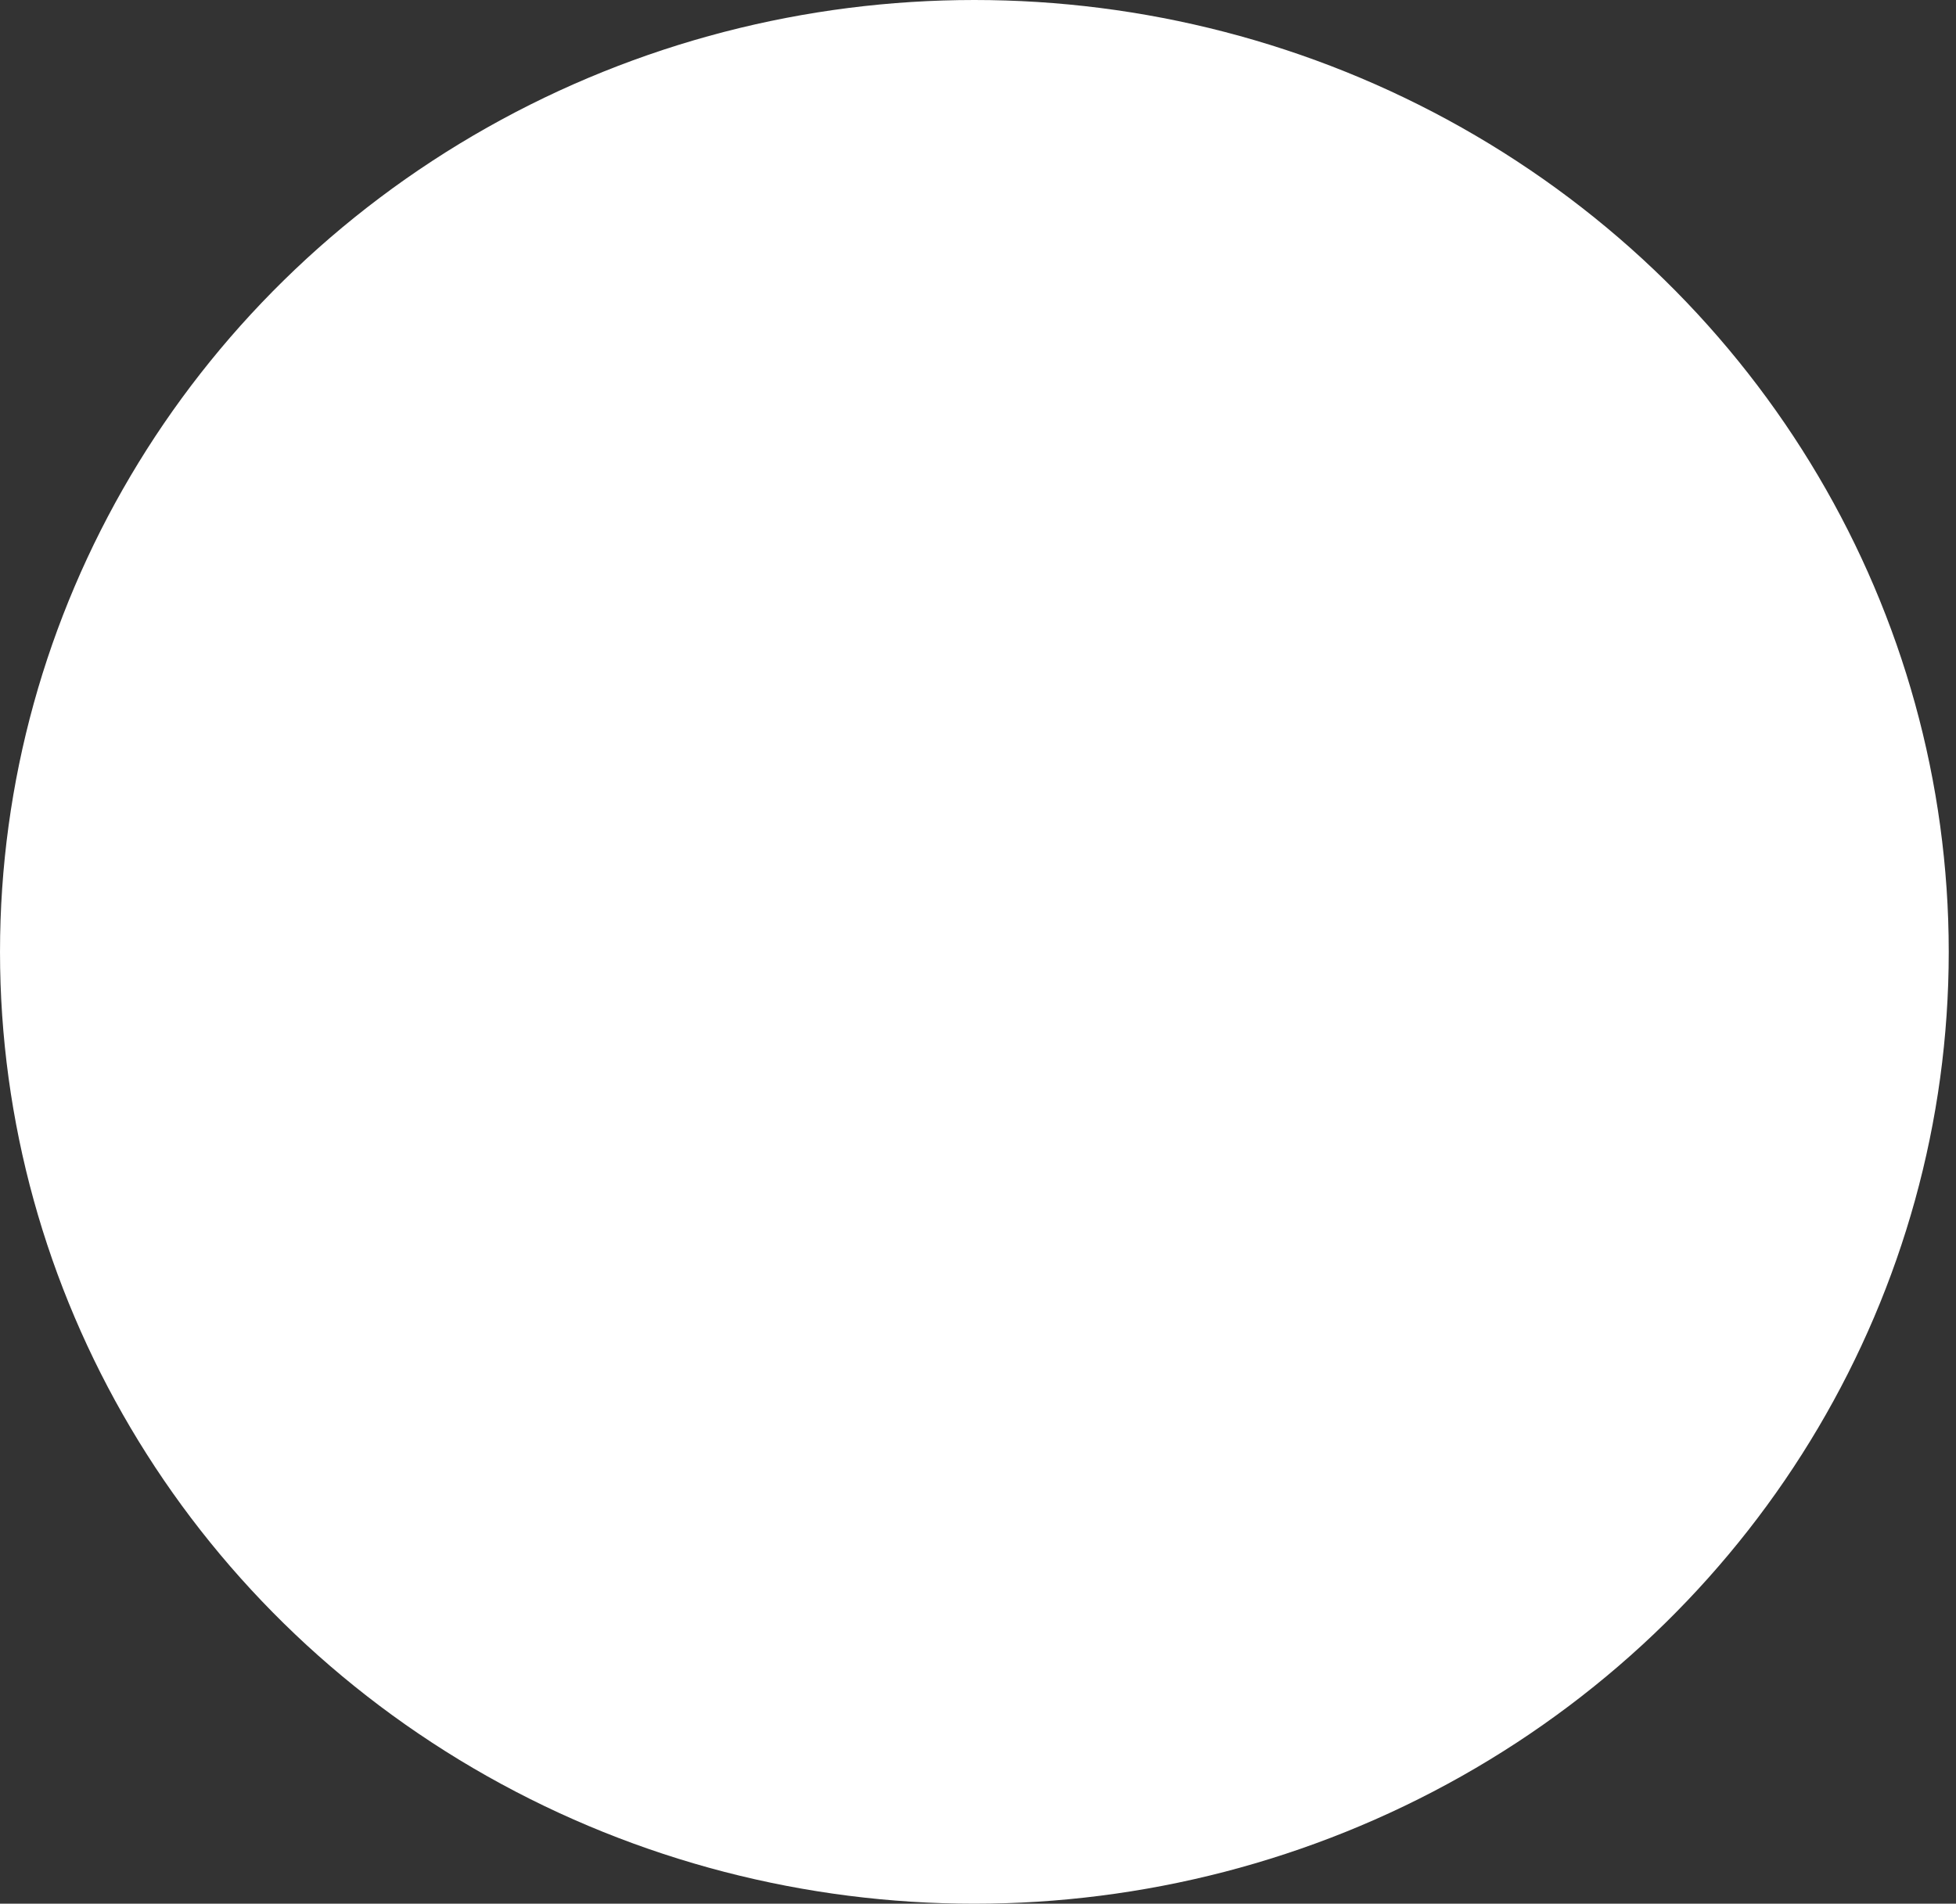 <?xml version="1.0" encoding="UTF-8"?> <svg xmlns="http://www.w3.org/2000/svg" width="226" height="220" viewBox="0 0 226 220" fill="none"><rect x="0" y="0" width="226" height="220" fill="#333333" stroke="none"/> <ellipse rx="28.145" ry="27.5" transform="matrix(-4 0 0 4 112.581 110)" fill="white"></ellipse> </svg> 